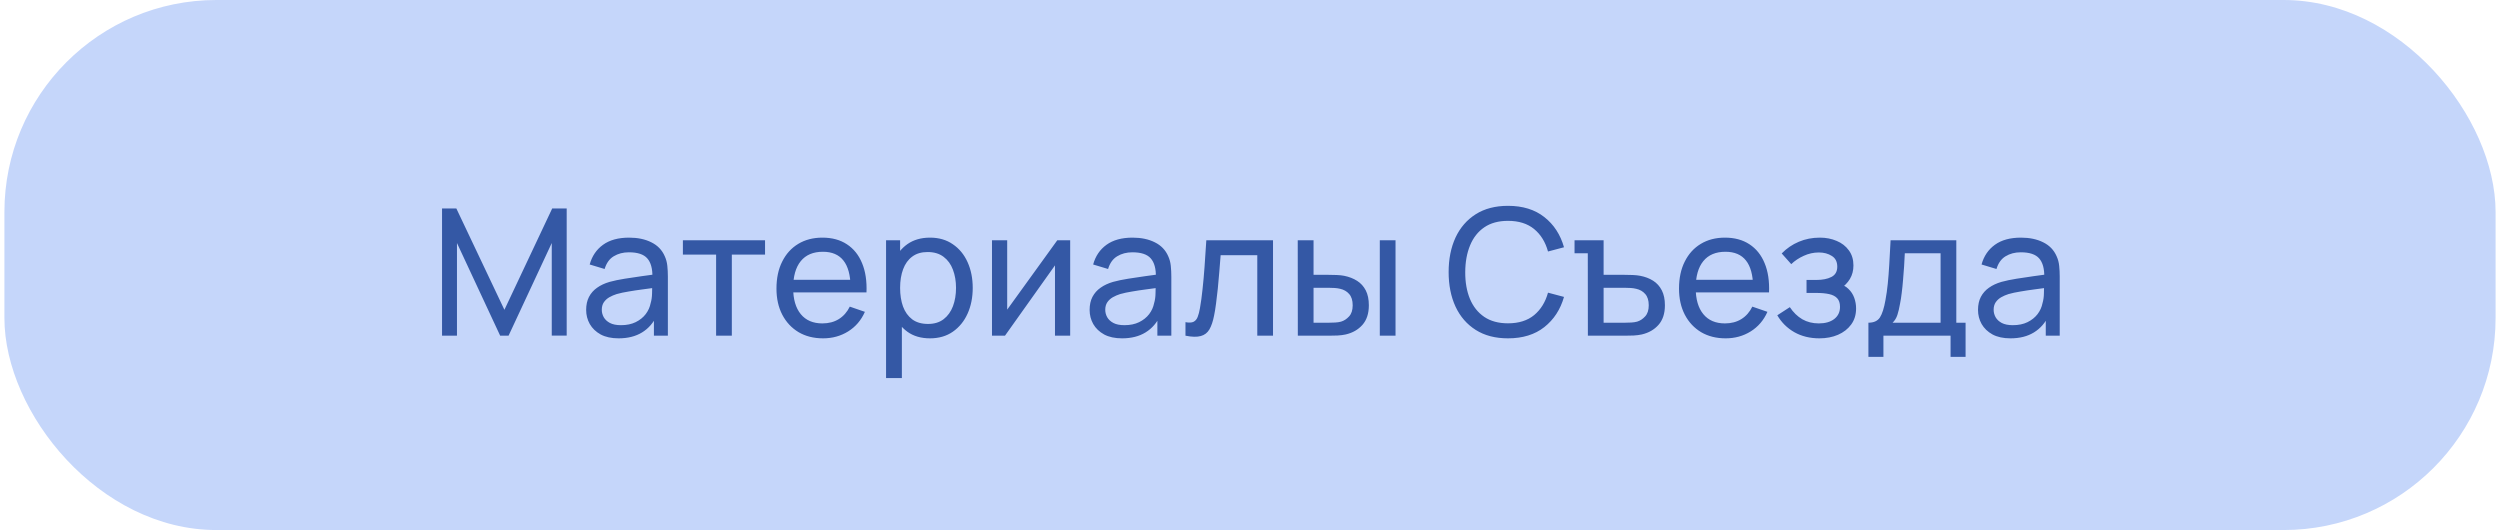 <?xml version="1.0" encoding="UTF-8"?> <svg xmlns="http://www.w3.org/2000/svg" width="283" height="60" viewBox="0 0 283 60" fill="none"> <rect x="0.5" width="282" height="60" rx="24" fill="#C5D6FA"></rect> <path d="M50.039 38V23.6H51.659L57.099 35.07L62.509 23.6H64.149V37.99H62.459V27.51L57.569 38H56.619L51.729 27.51V38H50.039ZM70.023 38.3C69.216 38.3 68.539 38.153 67.993 37.86C67.453 37.56 67.043 37.167 66.763 36.68C66.489 36.193 66.353 35.66 66.353 35.08C66.353 34.513 66.459 34.023 66.673 33.61C66.893 33.19 67.199 32.843 67.593 32.57C67.986 32.29 68.456 32.07 69.003 31.91C69.516 31.77 70.089 31.65 70.723 31.55C71.363 31.443 72.009 31.347 72.663 31.26C73.316 31.173 73.926 31.09 74.493 31.01L73.853 31.38C73.873 30.42 73.679 29.71 73.273 29.25C72.873 28.79 72.179 28.56 71.193 28.56C70.539 28.56 69.966 28.71 69.473 29.01C68.986 29.303 68.643 29.783 68.443 30.45L66.753 29.94C67.013 28.993 67.516 28.25 68.263 27.71C69.009 27.17 69.993 26.9 71.213 26.9C72.193 26.9 73.033 27.077 73.733 27.43C74.439 27.777 74.946 28.303 75.253 29.01C75.406 29.343 75.503 29.707 75.543 30.1C75.583 30.487 75.603 30.893 75.603 31.32V38H74.023V35.41L74.393 35.65C73.986 36.523 73.416 37.183 72.683 37.63C71.956 38.077 71.069 38.3 70.023 38.3ZM70.293 36.81C70.933 36.81 71.486 36.697 71.953 36.47C72.426 36.237 72.806 35.933 73.093 35.56C73.379 35.18 73.566 34.767 73.653 34.32C73.753 33.987 73.806 33.617 73.813 33.21C73.826 32.797 73.833 32.48 73.833 32.26L74.453 32.53C73.873 32.61 73.303 32.687 72.743 32.76C72.183 32.833 71.653 32.913 71.153 33C70.653 33.08 70.203 33.177 69.803 33.29C69.509 33.383 69.233 33.503 68.973 33.65C68.719 33.797 68.513 33.987 68.353 34.22C68.199 34.447 68.123 34.73 68.123 35.07C68.123 35.363 68.196 35.643 68.343 35.91C68.496 36.177 68.729 36.393 69.043 36.56C69.363 36.727 69.779 36.81 70.293 36.81ZM81.063 38V28.82H77.303V27.2H86.603V28.82H82.843V38H81.063ZM93.176 38.3C92.116 38.3 91.189 38.067 90.396 37.6C89.609 37.127 88.996 36.47 88.556 35.63C88.116 34.783 87.896 33.797 87.896 32.67C87.896 31.49 88.112 30.47 88.546 29.61C88.979 28.743 89.582 28.077 90.356 27.61C91.136 27.137 92.049 26.9 93.096 26.9C94.182 26.9 95.106 27.15 95.866 27.65C96.632 28.15 97.206 28.863 97.586 29.79C97.972 30.717 98.139 31.82 98.086 33.1H96.286V32.46C96.266 31.133 95.996 30.143 95.476 29.49C94.956 28.83 94.182 28.5 93.156 28.5C92.056 28.5 91.219 28.853 90.646 29.56C90.072 30.267 89.786 31.28 89.786 32.6C89.786 33.873 90.072 34.86 90.646 35.56C91.219 36.26 92.036 36.61 93.096 36.61C93.809 36.61 94.429 36.447 94.956 36.12C95.482 35.793 95.896 35.323 96.196 34.71L97.906 35.3C97.486 36.253 96.852 36.993 96.006 37.52C95.166 38.04 94.222 38.3 93.176 38.3ZM89.186 33.1V31.67H97.166V33.1H89.186ZM105.272 38.3C104.259 38.3 103.405 38.05 102.712 37.55C102.019 37.043 101.492 36.36 101.132 35.5C100.779 34.633 100.602 33.663 100.602 32.59C100.602 31.503 100.779 30.53 101.132 29.67C101.492 28.81 102.019 28.133 102.712 27.64C103.412 27.147 104.269 26.9 105.282 26.9C106.282 26.9 107.142 27.15 107.862 27.65C108.589 28.143 109.145 28.82 109.532 29.68C109.919 30.54 110.112 31.51 110.112 32.59C110.112 33.67 109.919 34.64 109.532 35.5C109.145 36.36 108.589 37.043 107.862 37.55C107.142 38.05 106.279 38.3 105.272 38.3ZM100.302 42.8V27.2H101.892V35.15H102.092V42.8H100.302ZM105.052 36.67C105.765 36.67 106.355 36.49 106.822 36.13C107.289 35.77 107.639 35.283 107.872 34.67C108.105 34.05 108.222 33.357 108.222 32.59C108.222 31.83 108.105 31.143 107.872 30.53C107.645 29.917 107.292 29.43 106.812 29.07C106.339 28.71 105.735 28.53 105.002 28.53C104.302 28.53 103.722 28.703 103.262 29.05C102.802 29.39 102.459 29.867 102.232 30.48C102.005 31.087 101.892 31.79 101.892 32.59C101.892 33.377 102.002 34.08 102.222 34.7C102.449 35.313 102.795 35.797 103.262 36.15C103.729 36.497 104.325 36.67 105.052 36.67ZM121.144 27.2V38H119.424V30.04L113.764 38H112.294V27.2H114.014V35.05L119.684 27.2H121.144ZM127.015 38.3C126.208 38.3 125.532 38.153 124.985 37.86C124.445 37.56 124.035 37.167 123.755 36.68C123.482 36.193 123.345 35.66 123.345 35.08C123.345 34.513 123.452 34.023 123.665 33.61C123.885 33.19 124.192 32.843 124.585 32.57C124.978 32.29 125.448 32.07 125.995 31.91C126.508 31.77 127.082 31.65 127.715 31.55C128.355 31.443 129.002 31.347 129.655 31.26C130.308 31.173 130.918 31.09 131.485 31.01L130.845 31.38C130.865 30.42 130.672 29.71 130.265 29.25C129.865 28.79 129.172 28.56 128.185 28.56C127.532 28.56 126.958 28.71 126.465 29.01C125.978 29.303 125.635 29.783 125.435 30.45L123.745 29.94C124.005 28.993 124.508 28.25 125.255 27.71C126.002 27.17 126.985 26.9 128.205 26.9C129.185 26.9 130.025 27.077 130.725 27.43C131.432 27.777 131.938 28.303 132.245 29.01C132.398 29.343 132.495 29.707 132.535 30.1C132.575 30.487 132.595 30.893 132.595 31.32V38H131.015V35.41L131.385 35.65C130.978 36.523 130.408 37.183 129.675 37.63C128.948 38.077 128.062 38.3 127.015 38.3ZM127.285 36.81C127.925 36.81 128.478 36.697 128.945 36.47C129.418 36.237 129.798 35.933 130.085 35.56C130.372 35.18 130.558 34.767 130.645 34.32C130.745 33.987 130.798 33.617 130.805 33.21C130.818 32.797 130.825 32.48 130.825 32.26L131.445 32.53C130.865 32.61 130.295 32.687 129.735 32.76C129.175 32.833 128.645 32.913 128.145 33C127.645 33.08 127.195 33.177 126.795 33.29C126.502 33.383 126.225 33.503 125.965 33.65C125.712 33.797 125.505 33.987 125.345 34.22C125.192 34.447 125.115 34.73 125.115 35.07C125.115 35.363 125.188 35.643 125.335 35.91C125.488 36.177 125.722 36.393 126.035 36.56C126.355 36.727 126.772 36.81 127.285 36.81ZM134.195 38V36.47C134.595 36.543 134.898 36.53 135.105 36.43C135.318 36.323 135.475 36.14 135.575 35.88C135.682 35.613 135.768 35.28 135.835 34.88C135.948 34.247 136.045 33.54 136.125 32.76C136.212 31.98 136.288 31.127 136.355 30.2C136.428 29.267 136.495 28.267 136.555 27.2H144.105V38H142.325V28.89H138.175C138.135 29.503 138.085 30.133 138.025 30.78C137.972 31.427 137.915 32.057 137.855 32.67C137.795 33.277 137.728 33.843 137.655 34.37C137.588 34.89 137.515 35.34 137.435 35.72C137.308 36.373 137.132 36.897 136.905 37.29C136.678 37.677 136.352 37.927 135.925 38.04C135.498 38.16 134.922 38.147 134.195 38ZM146.914 38L146.904 27.2H148.694V31.11H150.344C150.657 31.11 150.977 31.117 151.304 31.13C151.63 31.143 151.914 31.173 152.154 31.22C152.714 31.333 153.204 31.523 153.624 31.79C154.044 32.057 154.37 32.417 154.604 32.87C154.837 33.323 154.954 33.887 154.954 34.56C154.954 35.493 154.71 36.233 154.224 36.78C153.744 37.32 153.114 37.68 152.334 37.86C152.067 37.92 151.76 37.96 151.414 37.98C151.074 37.993 150.75 38 150.444 38H146.914ZM148.694 36.53H150.474C150.674 36.53 150.897 36.523 151.144 36.51C151.39 36.497 151.61 36.463 151.804 36.41C152.144 36.31 152.447 36.113 152.714 35.82C152.987 35.527 153.124 35.107 153.124 34.56C153.124 34.007 152.99 33.58 152.724 33.28C152.464 32.98 152.12 32.783 151.694 32.69C151.5 32.643 151.297 32.613 151.084 32.6C150.87 32.587 150.667 32.58 150.474 32.58H148.694V36.53ZM156.194 38V27.2H157.974V38H156.194ZM170.705 38.3C169.271 38.3 168.055 37.983 167.055 37.35C166.055 36.717 165.291 35.837 164.765 34.71C164.245 33.583 163.985 32.28 163.985 30.8C163.985 29.32 164.245 28.017 164.765 26.89C165.291 25.763 166.055 24.883 167.055 24.25C168.055 23.617 169.271 23.3 170.705 23.3C172.371 23.3 173.741 23.723 174.815 24.57C175.895 25.417 176.638 26.557 177.045 27.99L175.235 28.47C174.941 27.397 174.418 26.55 173.665 25.93C172.911 25.31 171.925 25 170.705 25C169.631 25 168.738 25.243 168.025 25.73C167.311 26.217 166.775 26.897 166.415 27.77C166.055 28.637 165.871 29.647 165.865 30.8C165.858 31.947 166.035 32.957 166.395 33.83C166.755 34.697 167.295 35.377 168.015 35.87C168.735 36.357 169.631 36.6 170.705 36.6C171.925 36.6 172.911 36.29 173.665 35.67C174.418 35.043 174.941 34.197 175.235 33.13L177.045 33.61C176.638 35.037 175.895 36.177 174.815 37.03C173.741 37.877 172.371 38.3 170.705 38.3ZM179.748 38L179.738 28.67H178.238V27.2H181.528V31.11H183.858C184.171 31.11 184.491 31.117 184.818 31.13C185.145 31.143 185.428 31.173 185.668 31.22C186.228 31.327 186.718 31.513 187.138 31.78C187.558 32.047 187.885 32.41 188.118 32.87C188.351 33.323 188.468 33.887 188.468 34.56C188.468 35.493 188.225 36.233 187.738 36.78C187.258 37.32 186.628 37.68 185.848 37.86C185.581 37.92 185.275 37.96 184.928 37.98C184.588 37.993 184.265 38 183.958 38H179.748ZM181.528 36.53H183.988C184.188 36.53 184.411 36.523 184.658 36.51C184.905 36.497 185.125 36.463 185.318 36.41C185.658 36.31 185.961 36.113 186.228 35.82C186.501 35.527 186.638 35.107 186.638 34.56C186.638 34.007 186.505 33.58 186.238 33.28C185.978 32.98 185.635 32.783 185.208 32.69C185.015 32.643 184.811 32.613 184.598 32.6C184.385 32.587 184.181 32.58 183.988 32.58H181.528V36.53ZM195.344 38.3C194.284 38.3 193.357 38.067 192.564 37.6C191.777 37.127 191.164 36.47 190.724 35.63C190.284 34.783 190.064 33.797 190.064 32.67C190.064 31.49 190.28 30.47 190.714 29.61C191.147 28.743 191.75 28.077 192.524 27.61C193.304 27.137 194.217 26.9 195.264 26.9C196.35 26.9 197.274 27.15 198.034 27.65C198.8 28.15 199.374 28.863 199.754 29.79C200.14 30.717 200.307 31.82 200.254 33.1H198.454V32.46C198.434 31.133 198.164 30.143 197.644 29.49C197.124 28.83 196.35 28.5 195.324 28.5C194.224 28.5 193.387 28.853 192.814 29.56C192.24 30.267 191.954 31.28 191.954 32.6C191.954 33.873 192.24 34.86 192.814 35.56C193.387 36.26 194.204 36.61 195.264 36.61C195.977 36.61 196.597 36.447 197.124 36.12C197.65 35.793 198.064 35.323 198.364 34.71L200.074 35.3C199.654 36.253 199.02 36.993 198.174 37.52C197.334 38.04 196.39 38.3 195.344 38.3ZM191.354 33.1V31.67H199.334V33.1H191.354ZM205.959 38.3C204.893 38.3 203.949 38.07 203.129 37.61C202.309 37.143 201.663 36.503 201.189 35.69L202.609 34.77C203.003 35.363 203.473 35.82 204.019 36.14C204.566 36.453 205.189 36.61 205.889 36.61C206.623 36.61 207.206 36.443 207.639 36.11C208.073 35.77 208.289 35.313 208.289 34.74C208.289 34.313 208.183 33.987 207.969 33.76C207.756 33.533 207.449 33.377 207.049 33.29C206.649 33.203 206.173 33.16 205.619 33.16H204.499V31.69H205.609C206.309 31.69 206.879 31.577 207.319 31.35C207.759 31.123 207.979 30.737 207.979 30.19C207.979 29.63 207.773 29.223 207.359 28.97C206.953 28.71 206.466 28.58 205.899 28.58C205.299 28.58 204.726 28.707 204.179 28.96C203.633 29.207 203.163 29.52 202.769 29.9L201.689 28.69C202.249 28.117 202.893 27.677 203.619 27.37C204.353 27.057 205.149 26.9 206.009 26.9C206.703 26.9 207.336 27.023 207.909 27.27C208.489 27.51 208.949 27.867 209.289 28.34C209.636 28.807 209.809 29.377 209.809 30.05C209.809 30.623 209.676 31.133 209.409 31.58C209.143 32.027 208.749 32.417 208.229 32.75L208.159 32.12C208.599 32.227 208.963 32.423 209.249 32.71C209.543 32.99 209.759 33.323 209.899 33.71C210.039 34.097 210.109 34.5 210.109 34.92C210.109 35.627 209.923 36.233 209.549 36.74C209.183 37.24 208.686 37.627 208.059 37.9C207.433 38.167 206.733 38.3 205.959 38.3ZM211.504 40.4V36.53C212.111 36.53 212.544 36.333 212.804 35.94C213.064 35.54 213.274 34.883 213.434 33.97C213.541 33.397 213.628 32.783 213.694 32.13C213.761 31.477 213.818 30.75 213.864 29.95C213.918 29.143 213.968 28.227 214.014 27.2H221.454V36.53H222.504V40.4H220.804V38H213.204V40.4H211.504ZM214.244 36.53H219.674V28.67H215.624C215.604 29.143 215.578 29.64 215.544 30.16C215.511 30.673 215.471 31.187 215.424 31.7C215.384 32.213 215.334 32.7 215.274 33.16C215.221 33.613 215.158 34.02 215.084 34.38C214.998 34.88 214.898 35.303 214.784 35.65C214.671 35.997 214.491 36.29 214.244 36.53ZM227.581 38.3C226.775 38.3 226.098 38.153 225.551 37.86C225.011 37.56 224.601 37.167 224.321 36.68C224.048 36.193 223.911 35.66 223.911 35.08C223.911 34.513 224.018 34.023 224.231 33.61C224.451 33.19 224.758 32.843 225.151 32.57C225.545 32.29 226.015 32.07 226.561 31.91C227.075 31.77 227.648 31.65 228.281 31.55C228.921 31.443 229.568 31.347 230.221 31.26C230.875 31.173 231.485 31.09 232.051 31.01L231.411 31.38C231.431 30.42 231.238 29.71 230.831 29.25C230.431 28.79 229.738 28.56 228.751 28.56C228.098 28.56 227.525 28.71 227.031 29.01C226.545 29.303 226.201 29.783 226.001 30.45L224.311 29.94C224.571 28.993 225.075 28.25 225.821 27.71C226.568 27.17 227.551 26.9 228.771 26.9C229.751 26.9 230.591 27.077 231.291 27.43C231.998 27.777 232.505 28.303 232.811 29.01C232.965 29.343 233.061 29.707 233.101 30.1C233.141 30.487 233.161 30.893 233.161 31.32V38H231.581V35.41L231.951 35.65C231.545 36.523 230.975 37.183 230.241 37.63C229.515 38.077 228.628 38.3 227.581 38.3ZM227.851 36.81C228.491 36.81 229.045 36.697 229.511 36.47C229.985 36.237 230.365 35.933 230.651 35.56C230.938 35.18 231.125 34.767 231.211 34.32C231.311 33.987 231.365 33.617 231.371 33.21C231.385 32.797 231.391 32.48 231.391 32.26L232.011 32.53C231.431 32.61 230.861 32.687 230.301 32.76C229.741 32.833 229.211 32.913 228.711 33C228.211 33.08 227.761 33.177 227.361 33.29C227.068 33.383 226.791 33.503 226.531 33.65C226.278 33.797 226.071 33.987 225.911 34.22C225.758 34.447 225.681 34.73 225.681 35.07C225.681 35.363 225.755 35.643 225.901 35.91C226.055 36.177 226.288 36.393 226.601 36.56C226.921 36.727 227.338 36.81 227.851 36.81Z" fill="#3458A5"></path> </svg> 